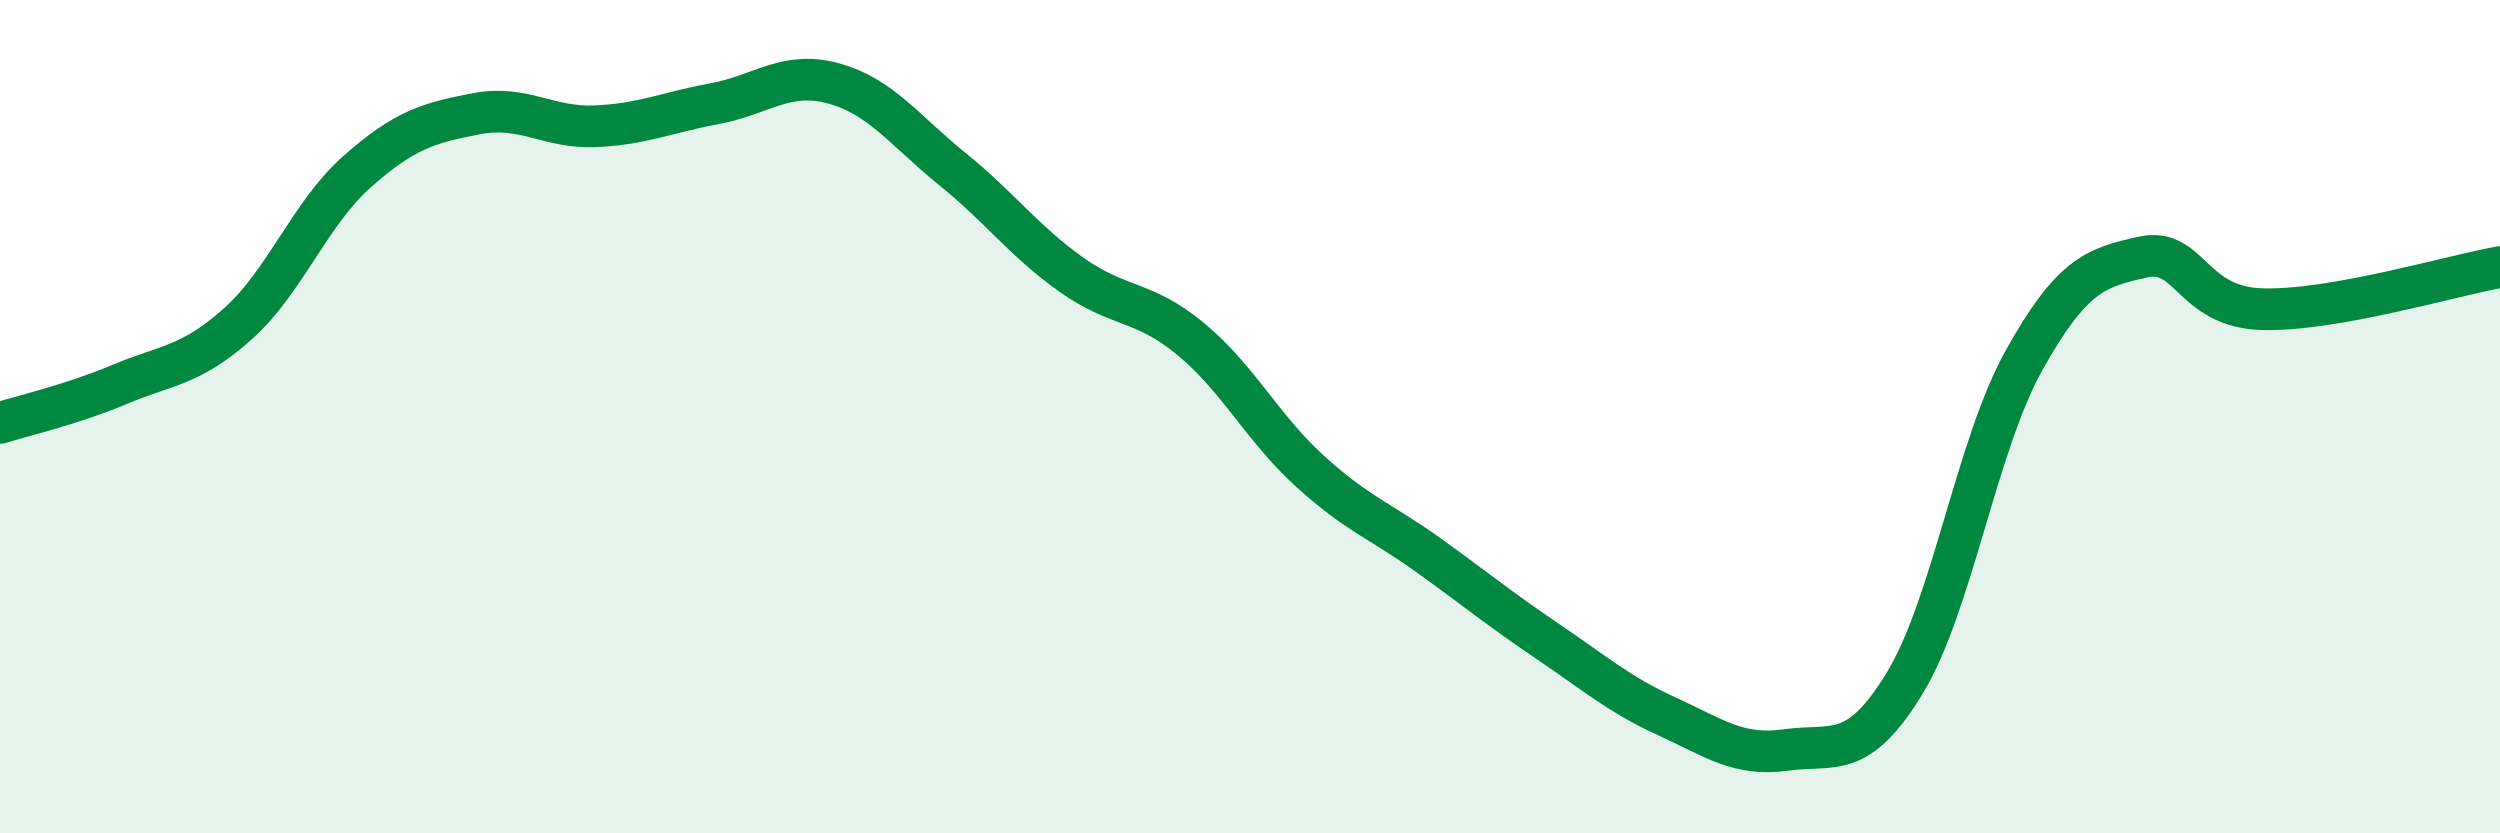 
    <svg width="60" height="20" viewBox="0 0 60 20" xmlns="http://www.w3.org/2000/svg">
      <path
        d="M 0,10.15 C 0.57,9.97 1.72,9.71 2.86,9.23 C 4,8.75 4.57,8.79 5.71,7.77 C 6.85,6.75 7.43,5.13 8.57,4.12 C 9.71,3.11 10.29,2.95 11.43,2.73 C 12.57,2.51 13.15,3.08 14.29,3.03 C 15.43,2.98 16,2.7 17.14,2.49 C 18.28,2.28 18.86,1.69 20,2 C 21.14,2.31 21.72,3.14 22.86,4.06 C 24,4.98 24.57,5.78 25.71,6.59 C 26.85,7.4 27.43,7.19 28.57,8.13 C 29.71,9.07 30.29,10.26 31.43,11.3 C 32.57,12.34 33.15,12.51 34.29,13.33 C 35.43,14.15 36,14.62 37.14,15.39 C 38.28,16.16 38.86,16.67 40,17.19 C 41.14,17.71 41.72,18.16 42.86,18 C 44,17.84 44.57,18.27 45.71,16.4 C 46.85,14.53 47.43,10.71 48.57,8.66 C 49.71,6.61 50.29,6.42 51.43,6.17 C 52.57,5.92 52.58,7.37 54.29,7.42 C 56,7.47 58.86,6.61 60,6.41L60 20L0 20Z"
        fill="#008740"
        opacity="0.1"
        stroke-linecap="round"
        stroke-linejoin="round"
      />
      <path
        d="M 0,10.15 C 0.57,9.97 1.72,9.71 2.86,9.23 C 4,8.75 4.57,8.79 5.71,7.77 C 6.85,6.75 7.43,5.13 8.57,4.12 C 9.71,3.11 10.29,2.95 11.43,2.73 C 12.57,2.51 13.15,3.08 14.29,3.03 C 15.43,2.98 16,2.7 17.14,2.49 C 18.28,2.28 18.86,1.69 20,2 C 21.14,2.31 21.72,3.14 22.86,4.06 C 24,4.98 24.57,5.78 25.71,6.59 C 26.85,7.4 27.43,7.19 28.57,8.13 C 29.71,9.07 30.29,10.26 31.43,11.3 C 32.57,12.34 33.15,12.51 34.29,13.33 C 35.43,14.15 36,14.62 37.14,15.39 C 38.28,16.16 38.86,16.67 40,17.19 C 41.14,17.71 41.72,18.16 42.86,18 C 44,17.84 44.57,18.27 45.71,16.4 C 46.85,14.53 47.43,10.71 48.57,8.66 C 49.71,6.61 50.29,6.42 51.43,6.17 C 52.57,5.92 52.58,7.37 54.29,7.42 C 56,7.47 58.86,6.61 60,6.41"
        stroke="#008740"
        stroke-width="1"
        fill="none"
        stroke-linecap="round"
        stroke-linejoin="round"
      />
    </svg>
  